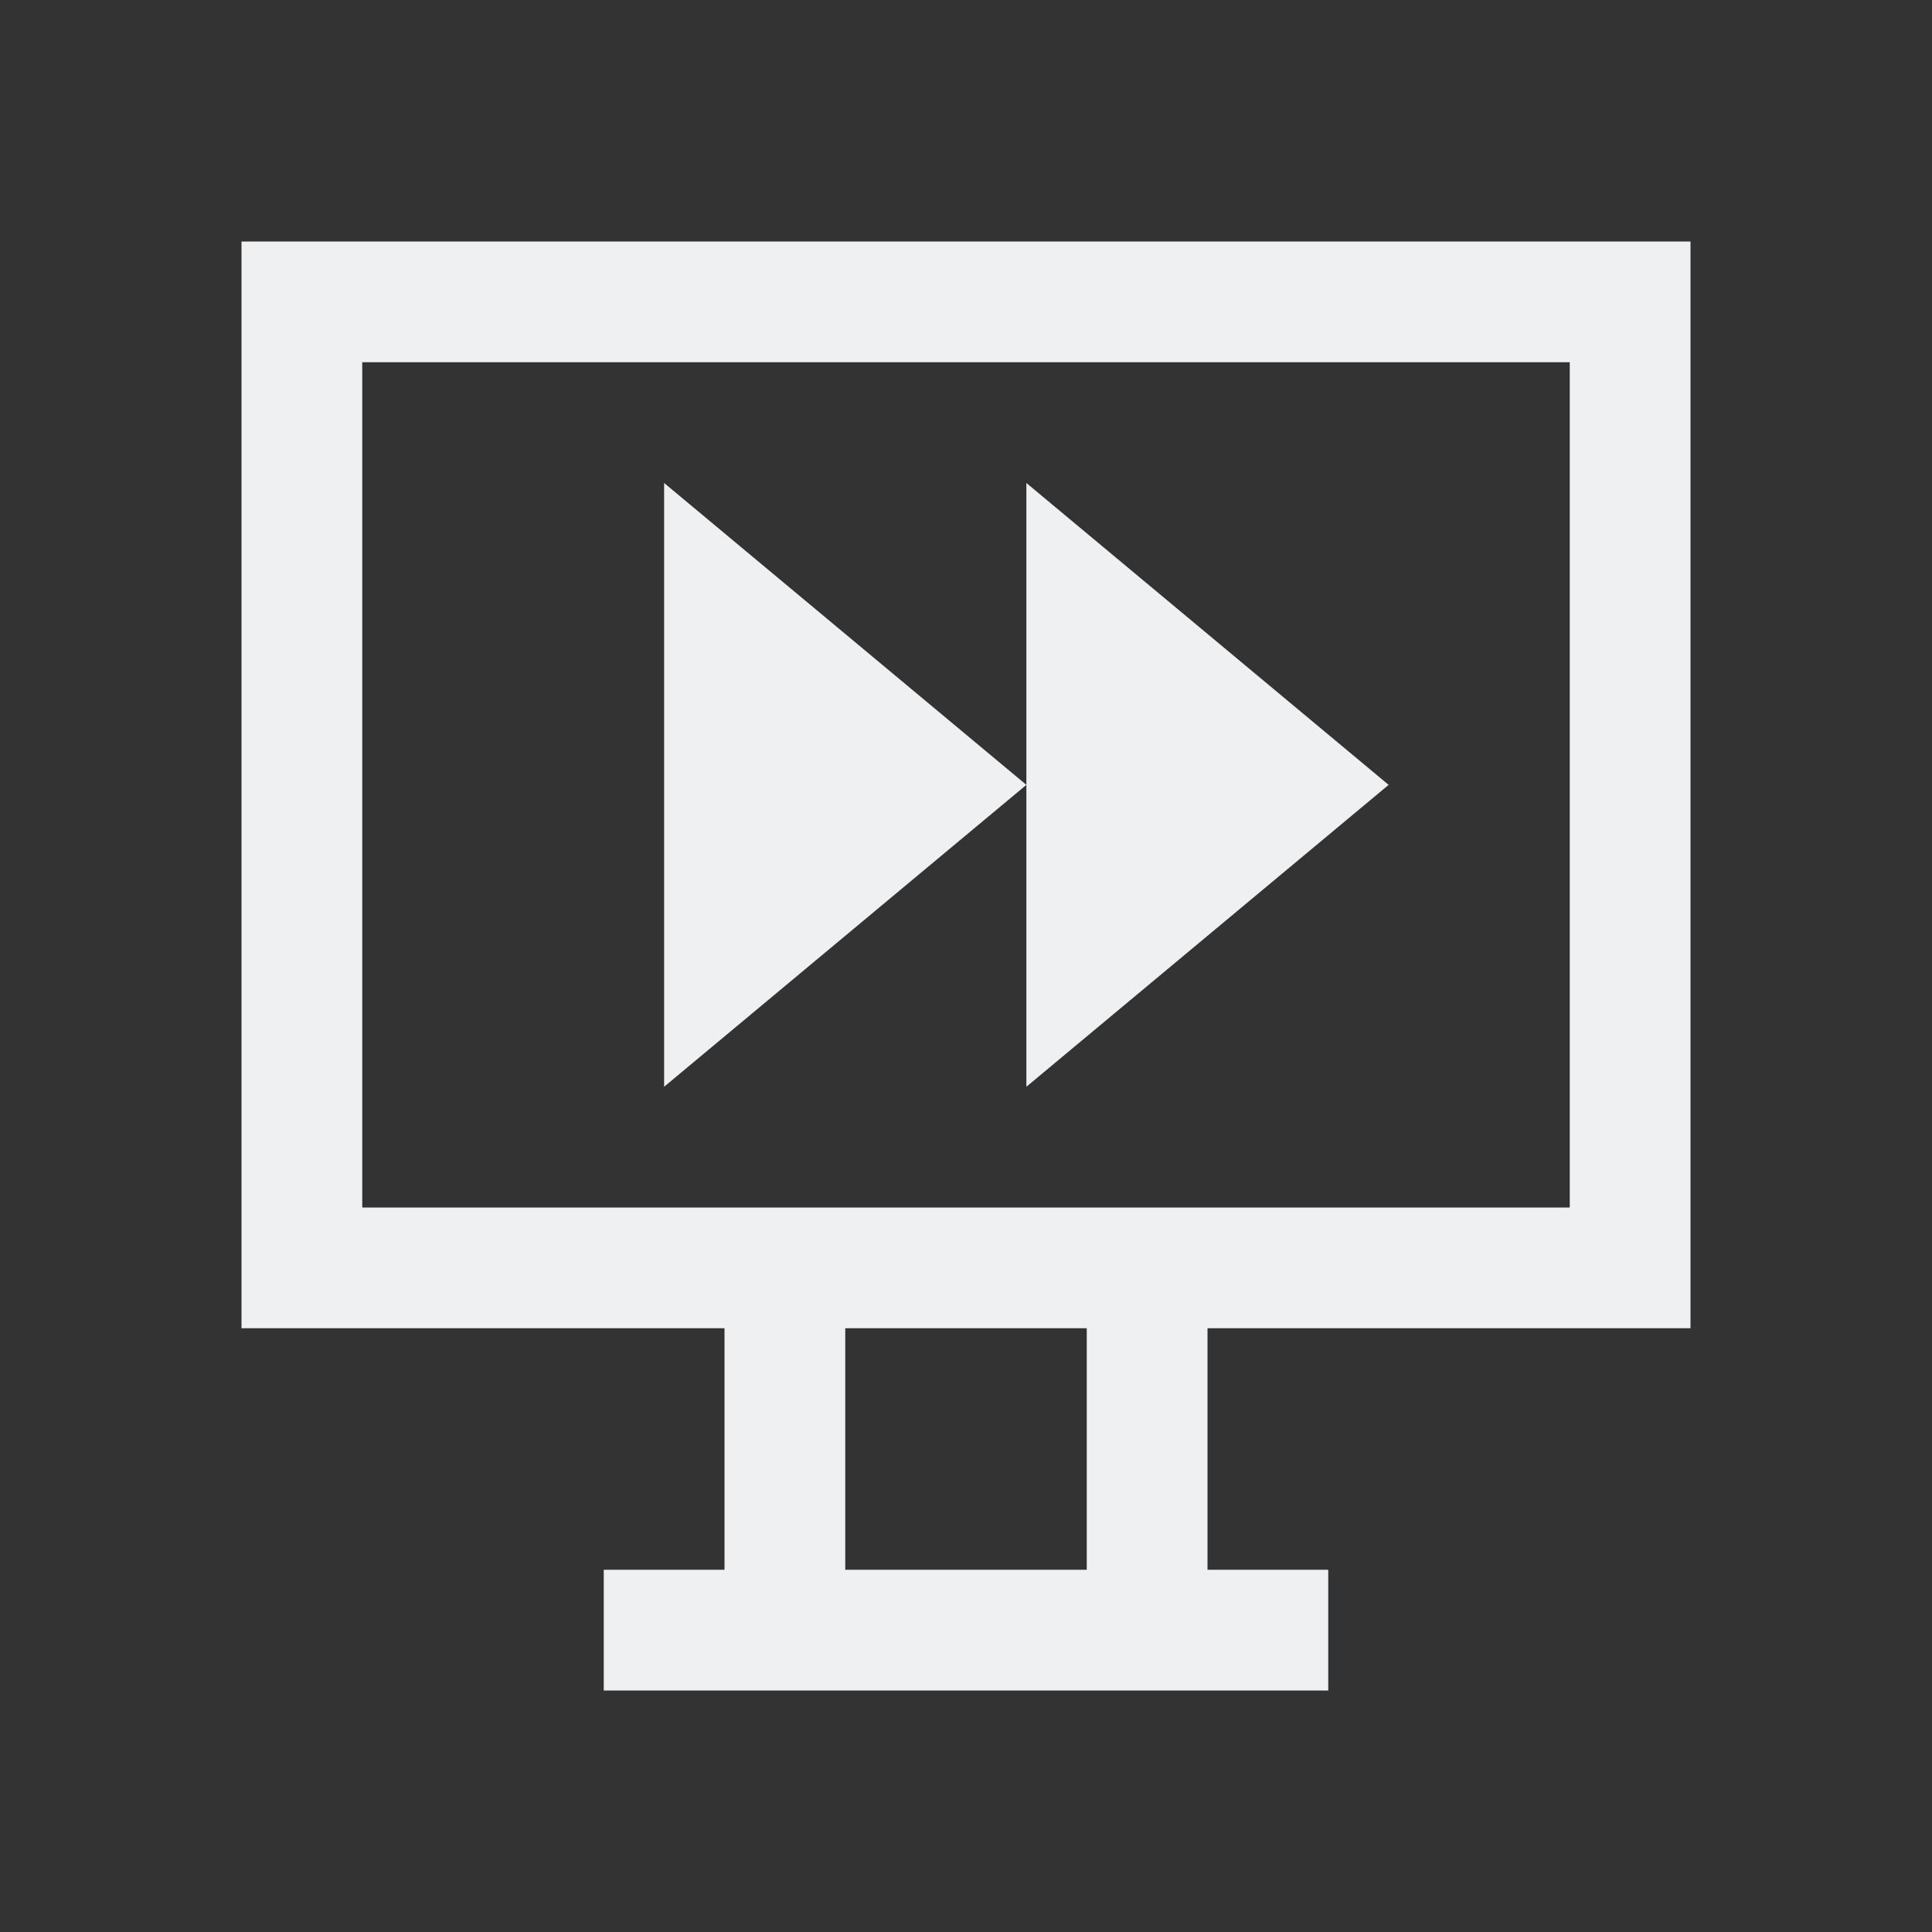 <svg viewBox="0 0 16 16" xmlns="http://www.w3.org/2000/svg"><rect x="0" y="0" width="16" height="16" fill="#333333" stroke="none"/>/&gt;<path d="m2 2v9h4v2h-1v1h6v-1h-1v-2h4v-9zm1 1h10v7h-10zm2.5 1v5l3-2.5zm3 2.5v2.5l3-2.5-3-2.5zm-1.5 4.5h2v2h-2z" fill="#eff0f1"/></svg>